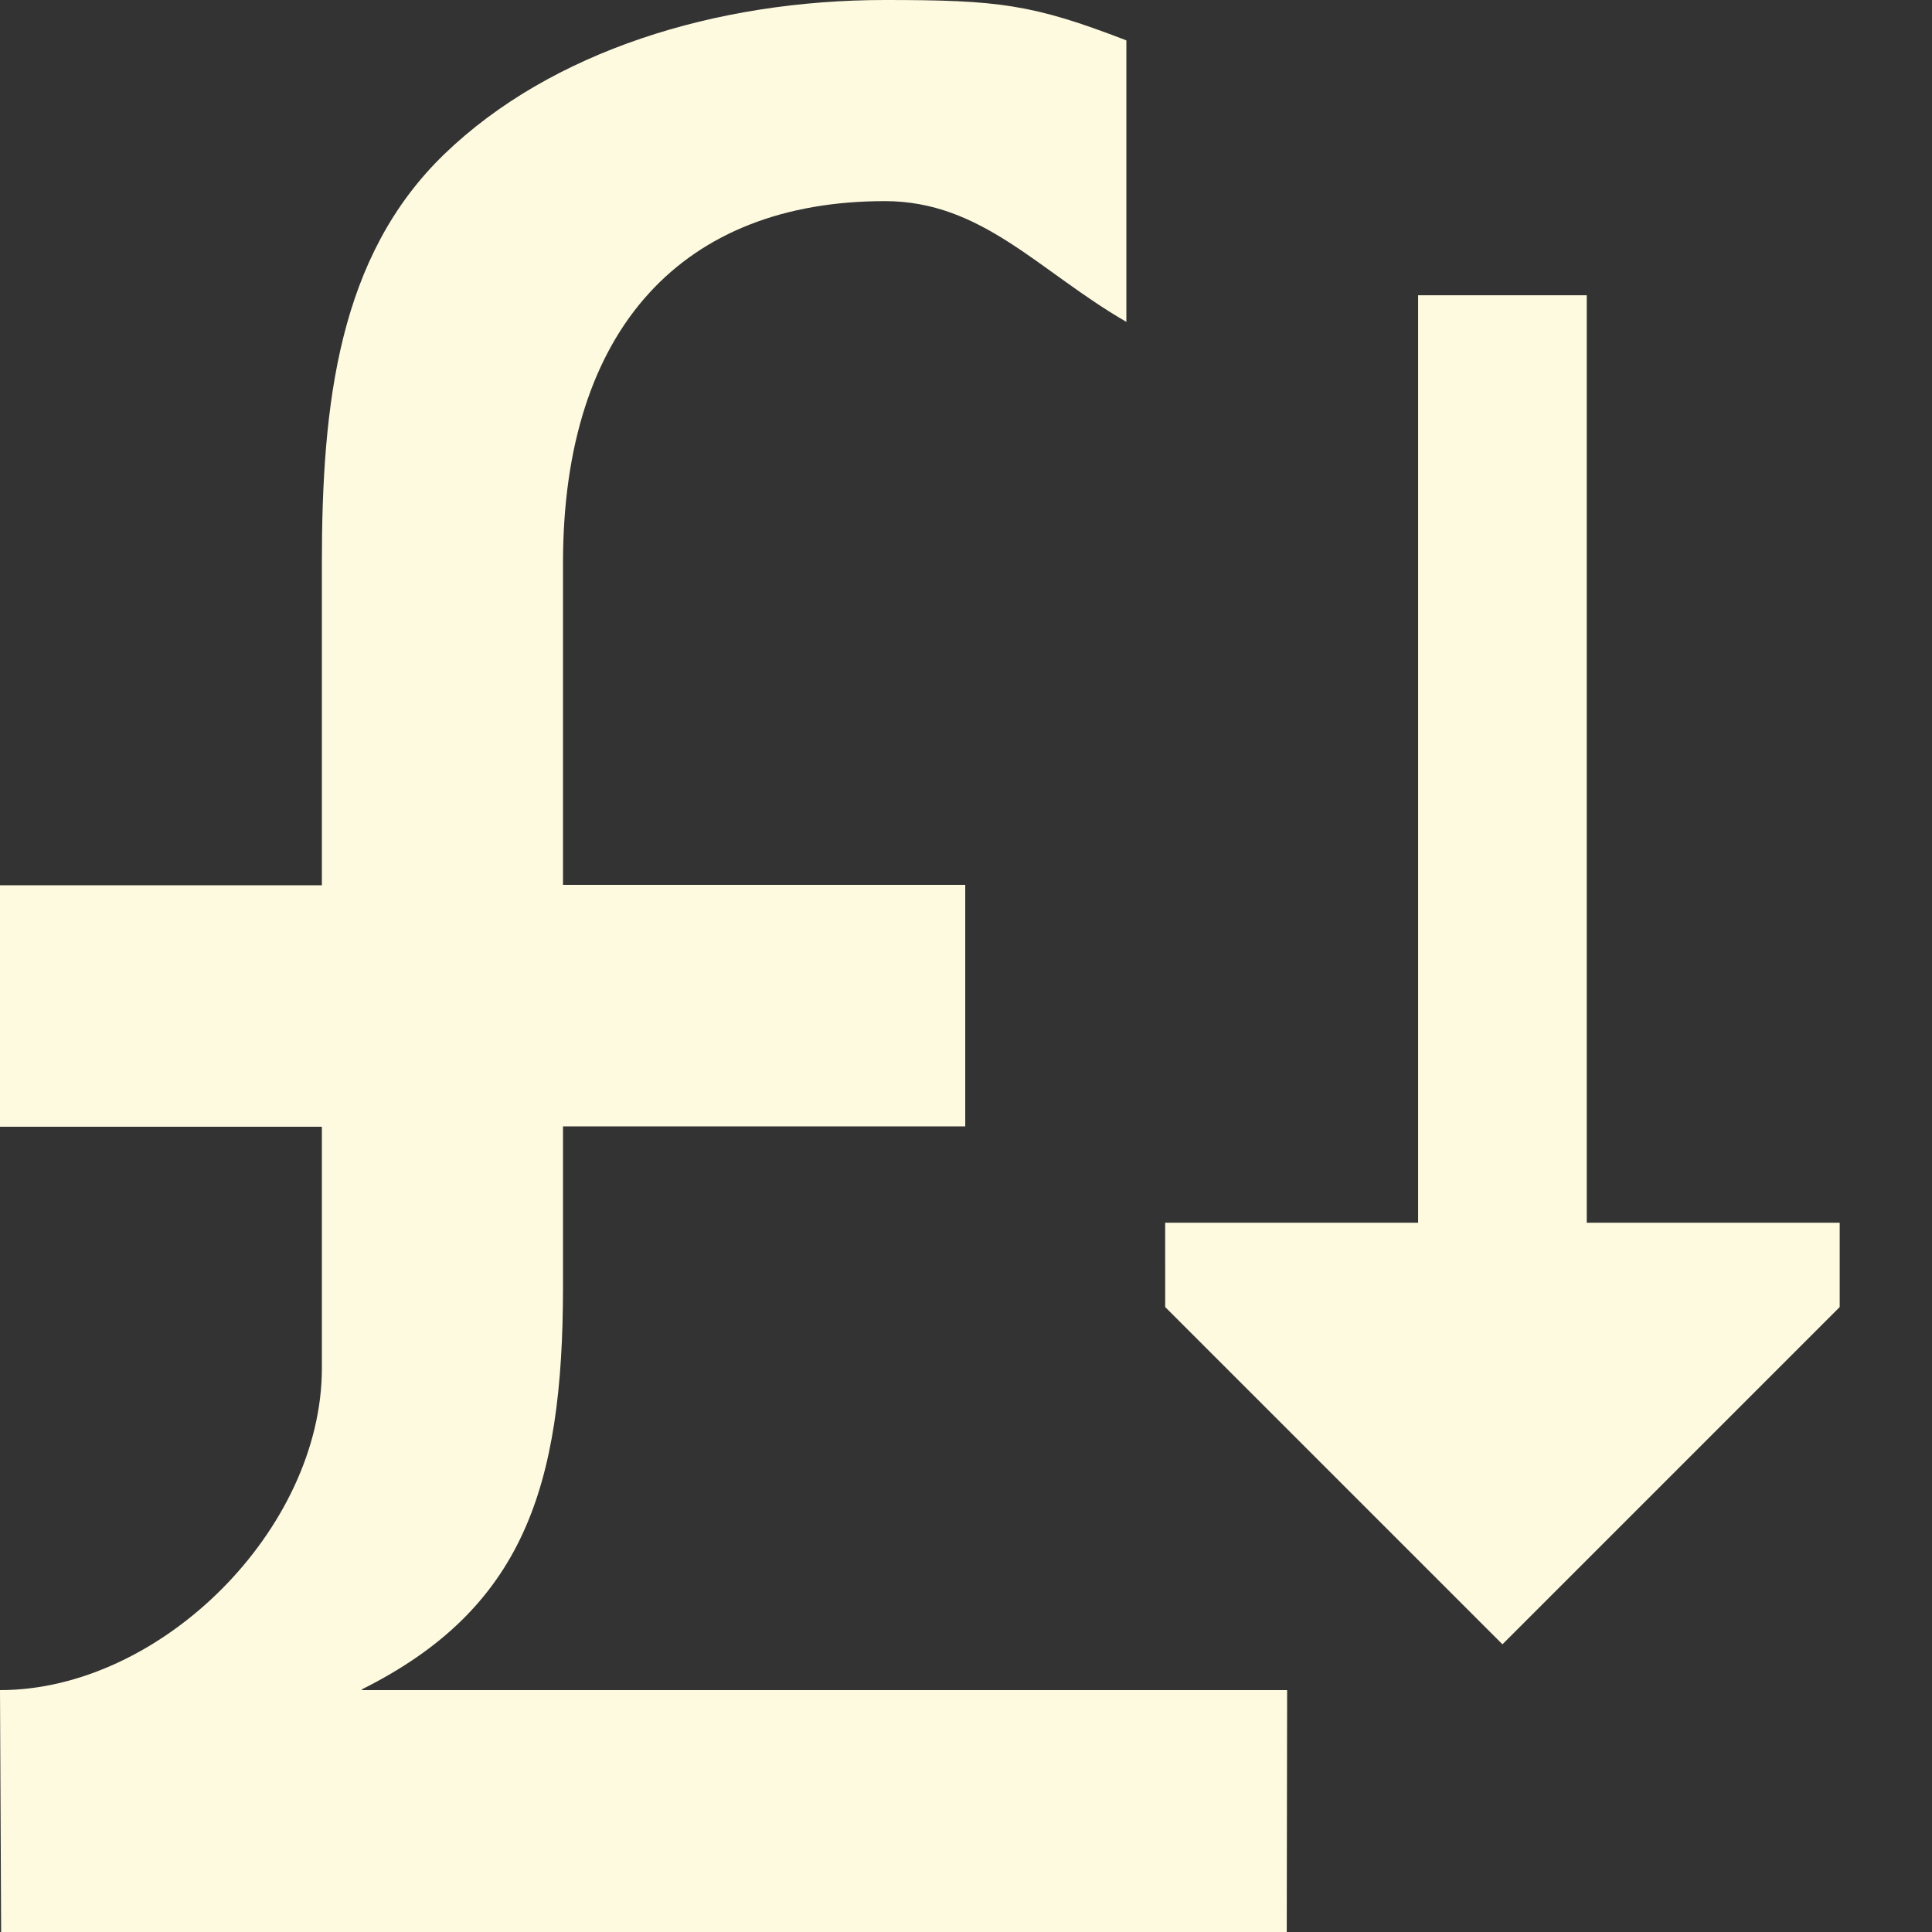 <?xml version="1.0" encoding="UTF-8" standalone="no"?>
<!-- Uploaded to: SVG Repo, www.svgrepo.com, Generator: SVG Repo Mixer Tools -->

<svg
   fill="#FEFAE0"
   height="800px"
   width="800px"
   version="1.1"
   id="Layer_1"
   viewBox="0 0 512 512"
   enable-background="new 0 0 512 512"
   xml:space="preserve"
   xmlns="http://www.w3.org/2000/svg"
   xmlns:svg="http://www.w3.org/2000/svg"><rect x="0" y="0" width="512" height="512" fill="#333333" stroke="none"/><defs
   id="defs1" />
<path
   d="M 95.9,447.7 C 138.5,426.4 149.2,394.4 149.2,341.1 v -42.6 h 106.6 v -64 H 149.2 v -85.3 c 0,-62.5 32.1,-95.9 85.3,-95.9 25.8,0 40.8,18.6 64,32 V 10.7 C 273.6,1.1 264.7,0 234.5,0 189.7,0 146,13.6 117.8,40.8 89.7,67.9 85.3,106.9 85.3,149.3 v 85.3 H 0 v 64 h 85.3 v 64 C 85.3,405.2 42.7,447.9 0,447.9 l 0.3,64.3 H 341 l 0.1,-64.3 H 95.9 Z"
   id="path1" />
<path
   d="M 308.783,324.038 H 375.817 V 78.248 h 44.689 V 324.038 h 67.034 v 22.345 l -89.378,89.378 -89.378,-89.378 z"
   fill="#fefae0"
   id="path1-7"
   style="stroke-width:22.345" /></svg>
